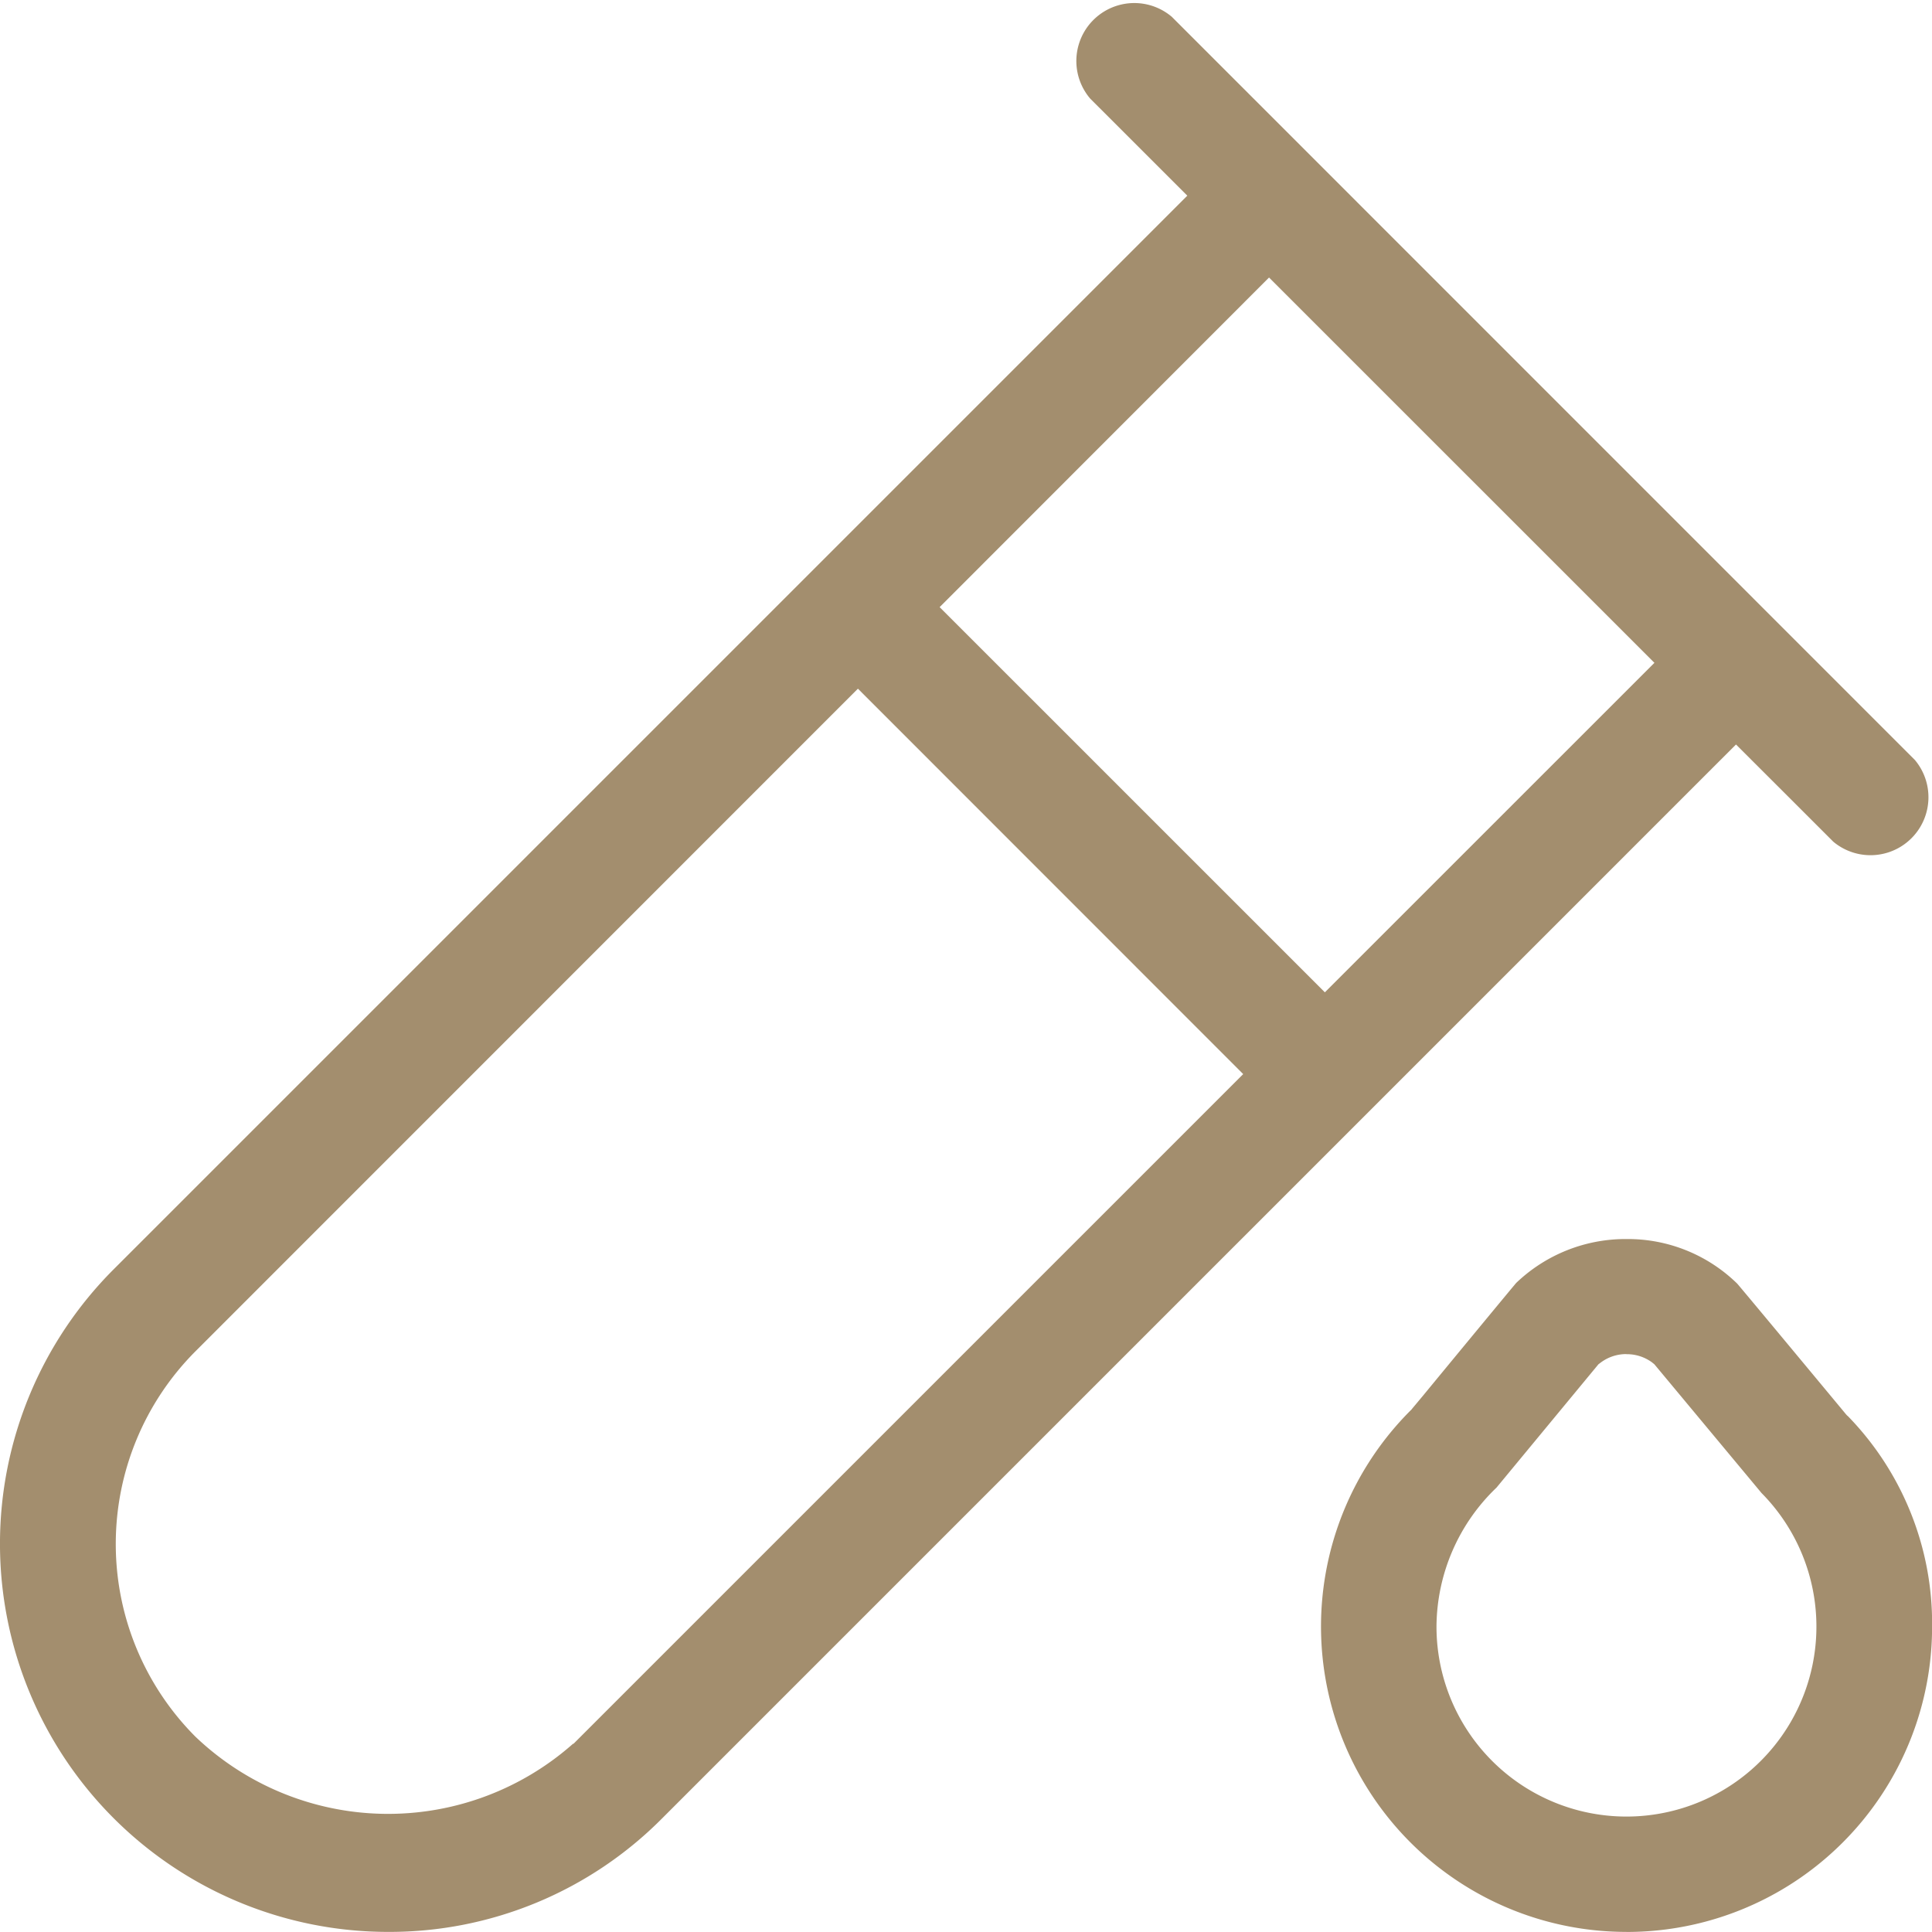 <svg xmlns="http://www.w3.org/2000/svg" width="40" height="40" viewBox="0 0 40 40">
  <path id="ic_accreditation_testing_and_calibration_laboratories" d="M8518.174,20083.5a6.323,6.323,0,0,1-4.471-10.795l.017-.016.018-.023.228-.273c.83-1.008,1.8-2.182,1.924-2.328a3.274,3.274,0,0,1,2.288-.91,3.239,3.239,0,0,1,2.29.924c.2.234,1.779,2.135,2.257,2.711l.017.018.019.016a6.156,6.156,0,0,1,1.741,4.355,6.32,6.32,0,0,1-6.326,6.322Zm0-11.963a.879.879,0,0,0-.528.172l-.052.039-2.11,2.553a4.013,4.013,0,0,0-1.243,2.877,3.933,3.933,0,1,0,6.73-2.764l-2.219-2.666-.048-.039A.879.879,0,0,0,8518.174,20071.539Zm-25.639,11.963a8.036,8.036,0,0,1-5.683-13.717l22.23-22.23-2.011-2.01a1.2,1.2,0,0,1,1.69-1.693l15.385,15.387a1.2,1.2,0,0,1-1.69,1.691l-.875-.875-1.139-1.137-22.23,22.23A7.953,7.953,0,0,1,8492.535,20083.5Zm9.728-25.74h0l-13.716,13.719a5.649,5.649,0,0,0,0,7.98,5.777,5.777,0,0,0,7.817.146h.01l13.865-13.865-7.977-7.98Zm8.511-8.512h0l-6.82,6.824,7.976,7.975,6.823-6.822-7.979-7.977Z" transform="translate(-8484.5 -20043.502)" fill="#a38e6e"/>
</svg>
